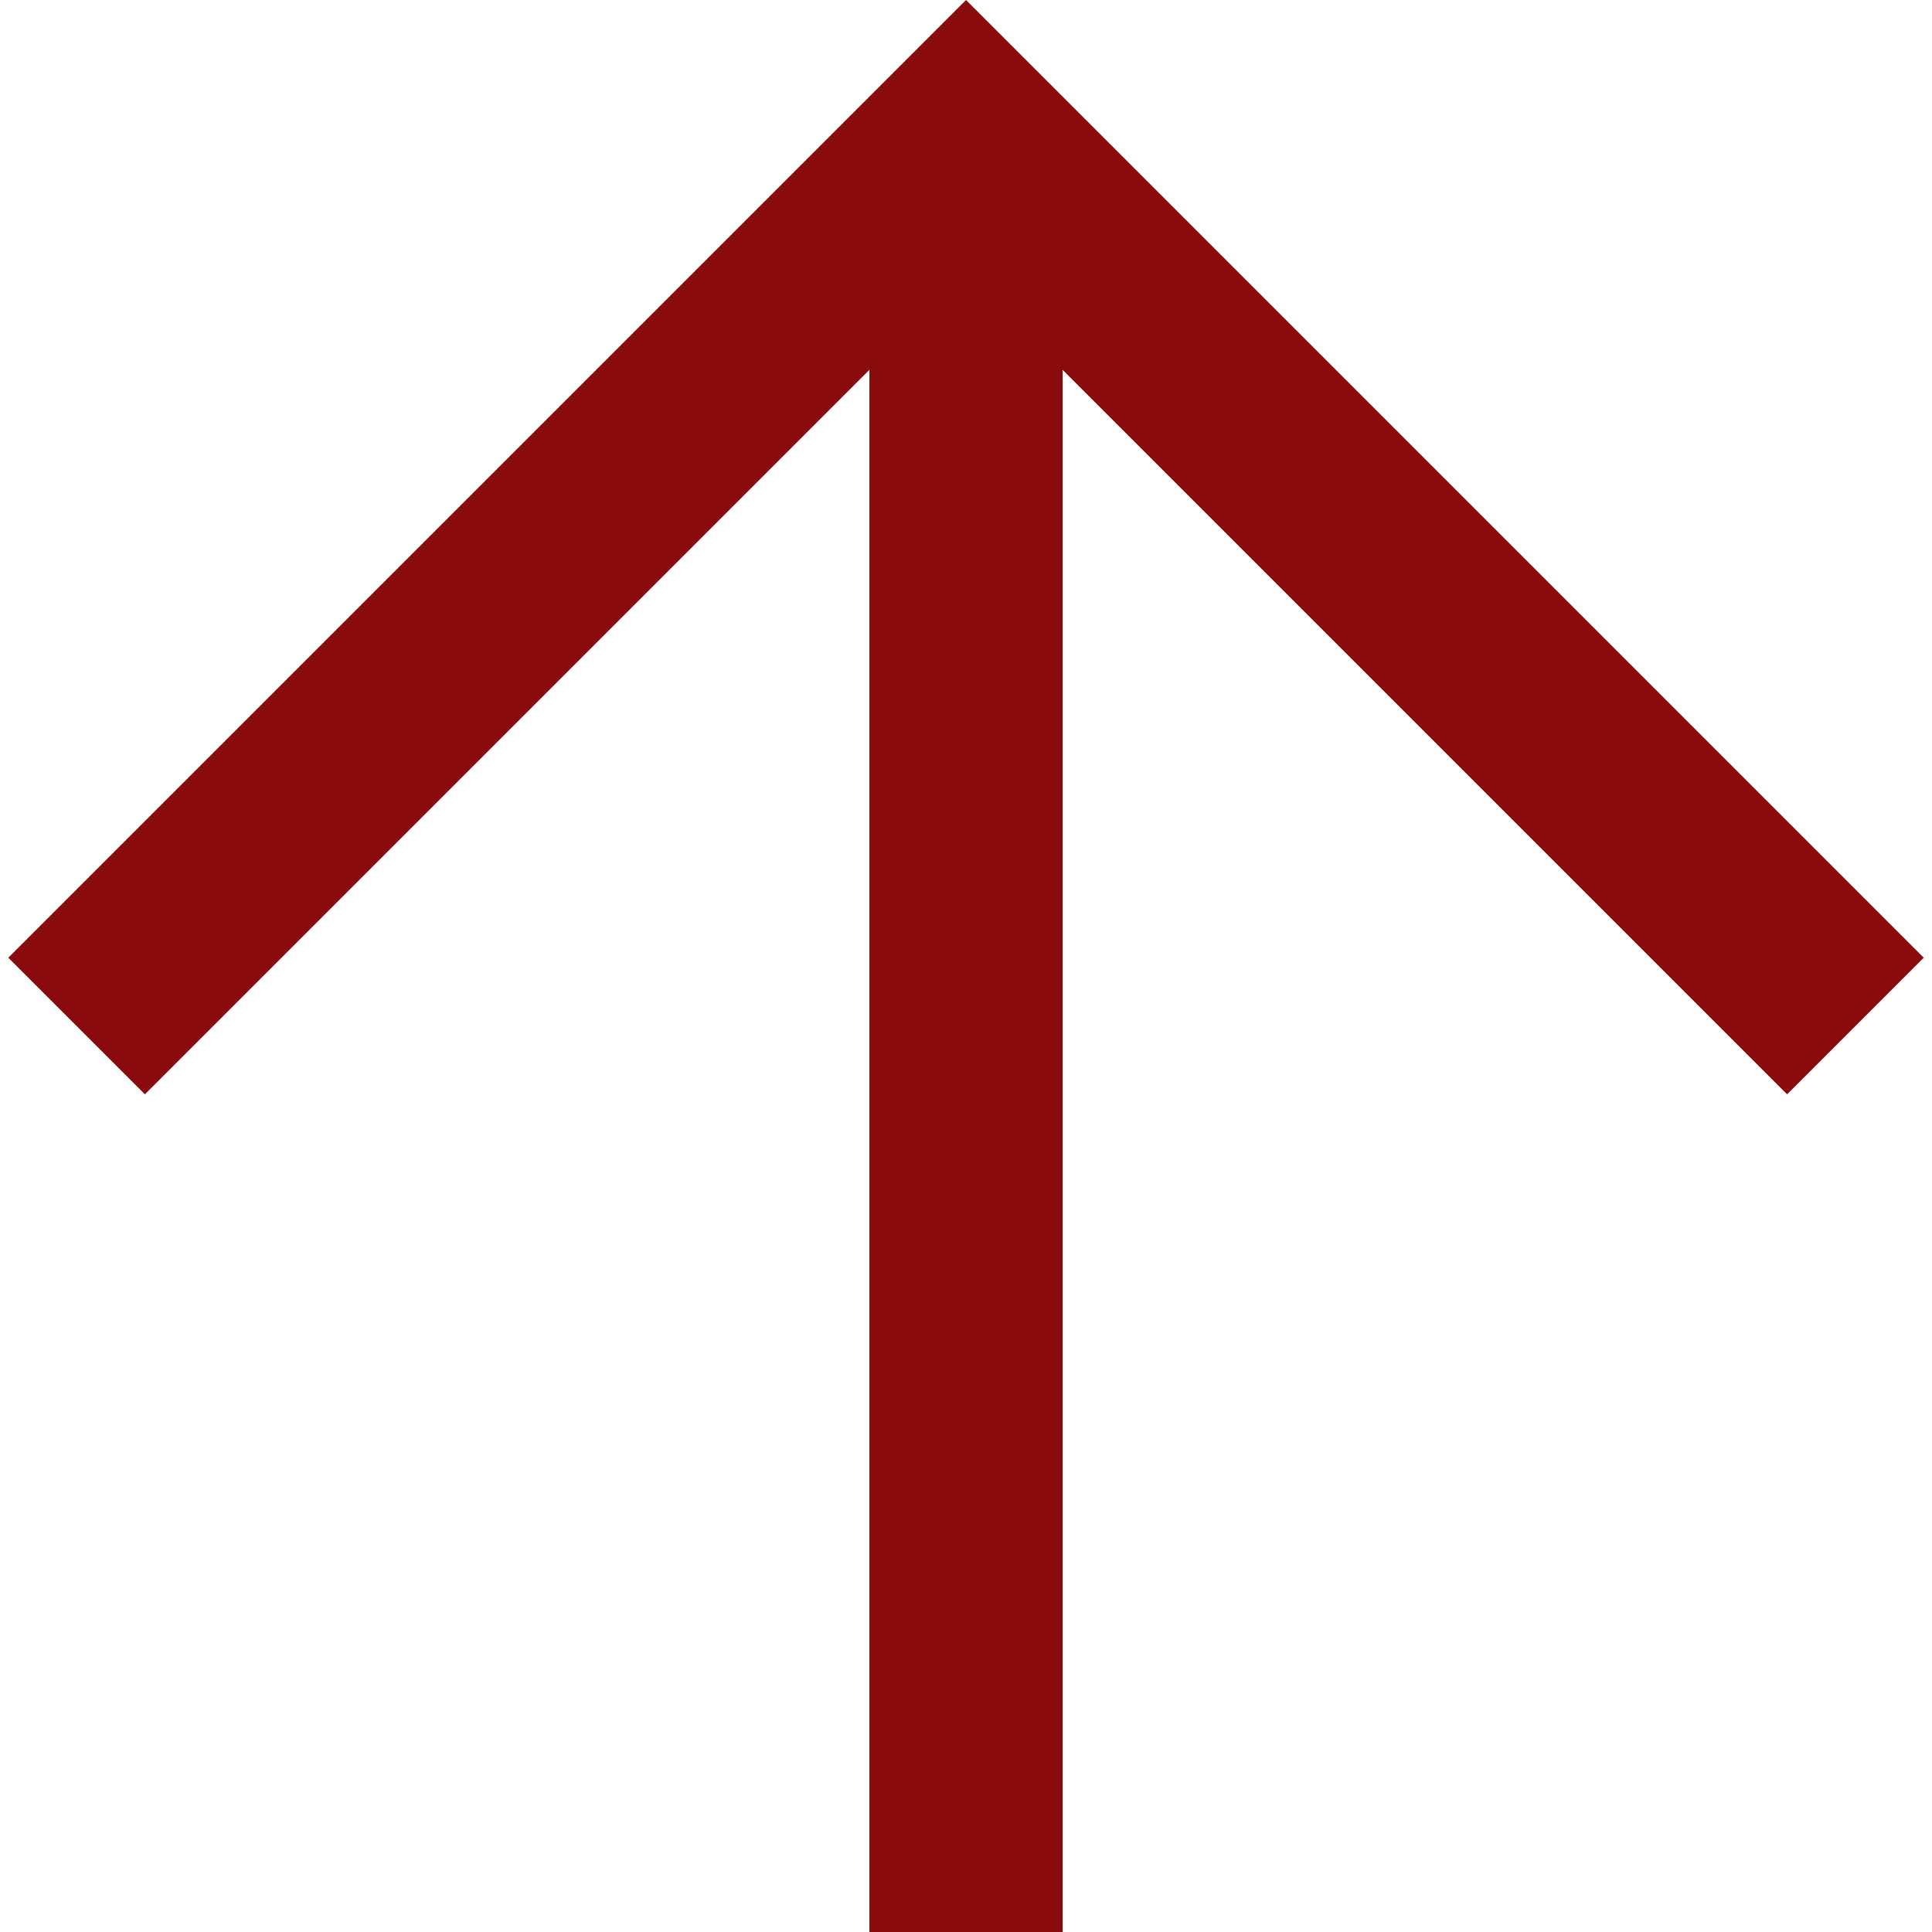 <svg width="28" height="28" viewBox="0 0 28 28" fill="#8A0B0B" xmlns="http://www.w3.org/2000/svg">
<path d="M15.4 5.36L25.9 15.86L27.88 13.88L14 -6.0671e-07L0.12 13.88L2.1 15.86L12.6 5.36L12.6 28L15.4 28L15.4 5.36Z" fill="#8A0B0B"/>
</svg>
